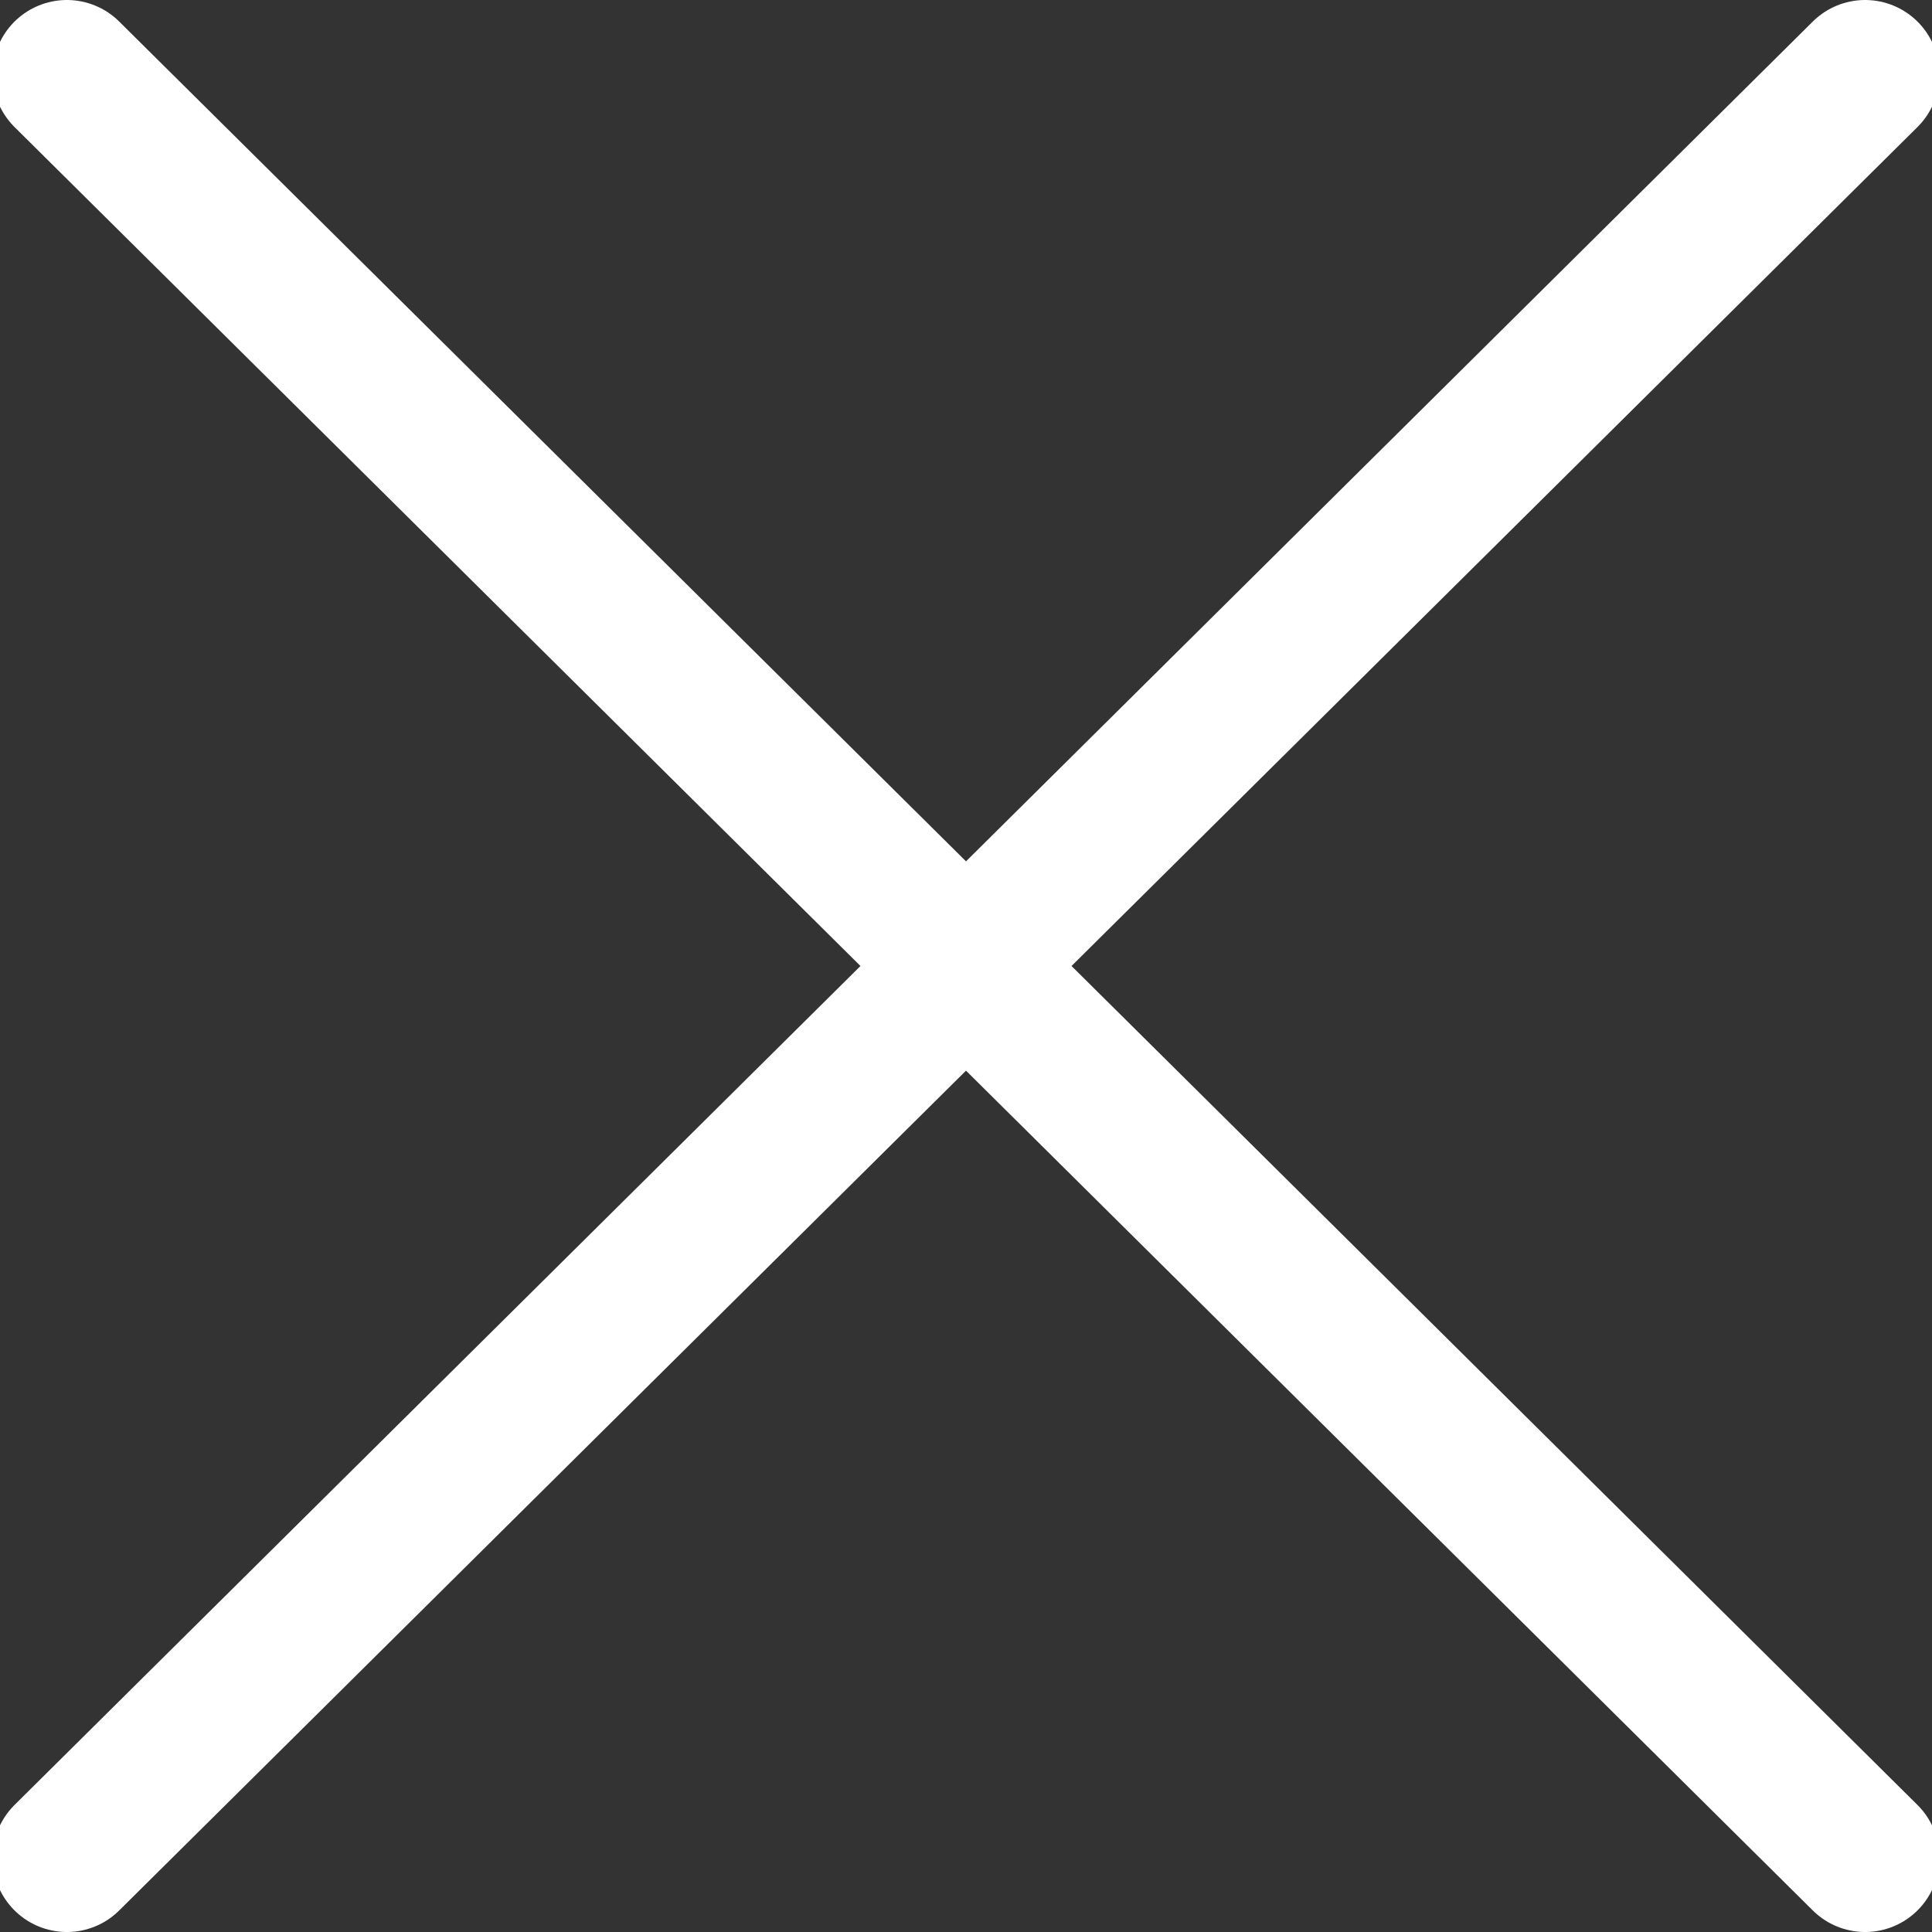 <svg xmlns="http://www.w3.org/2000/svg" viewBox="0 0 26 26"><rect x="0" y="0" width="26" height="26" fill="#333333" stroke="none"/><path d="M.9 25L25.1 1m0 24L.9 1" fill="none" stroke="#FFF" stroke-width="2" stroke-linecap="round" stroke-linejoin="round" stroke-miterlimit="10"/></svg>